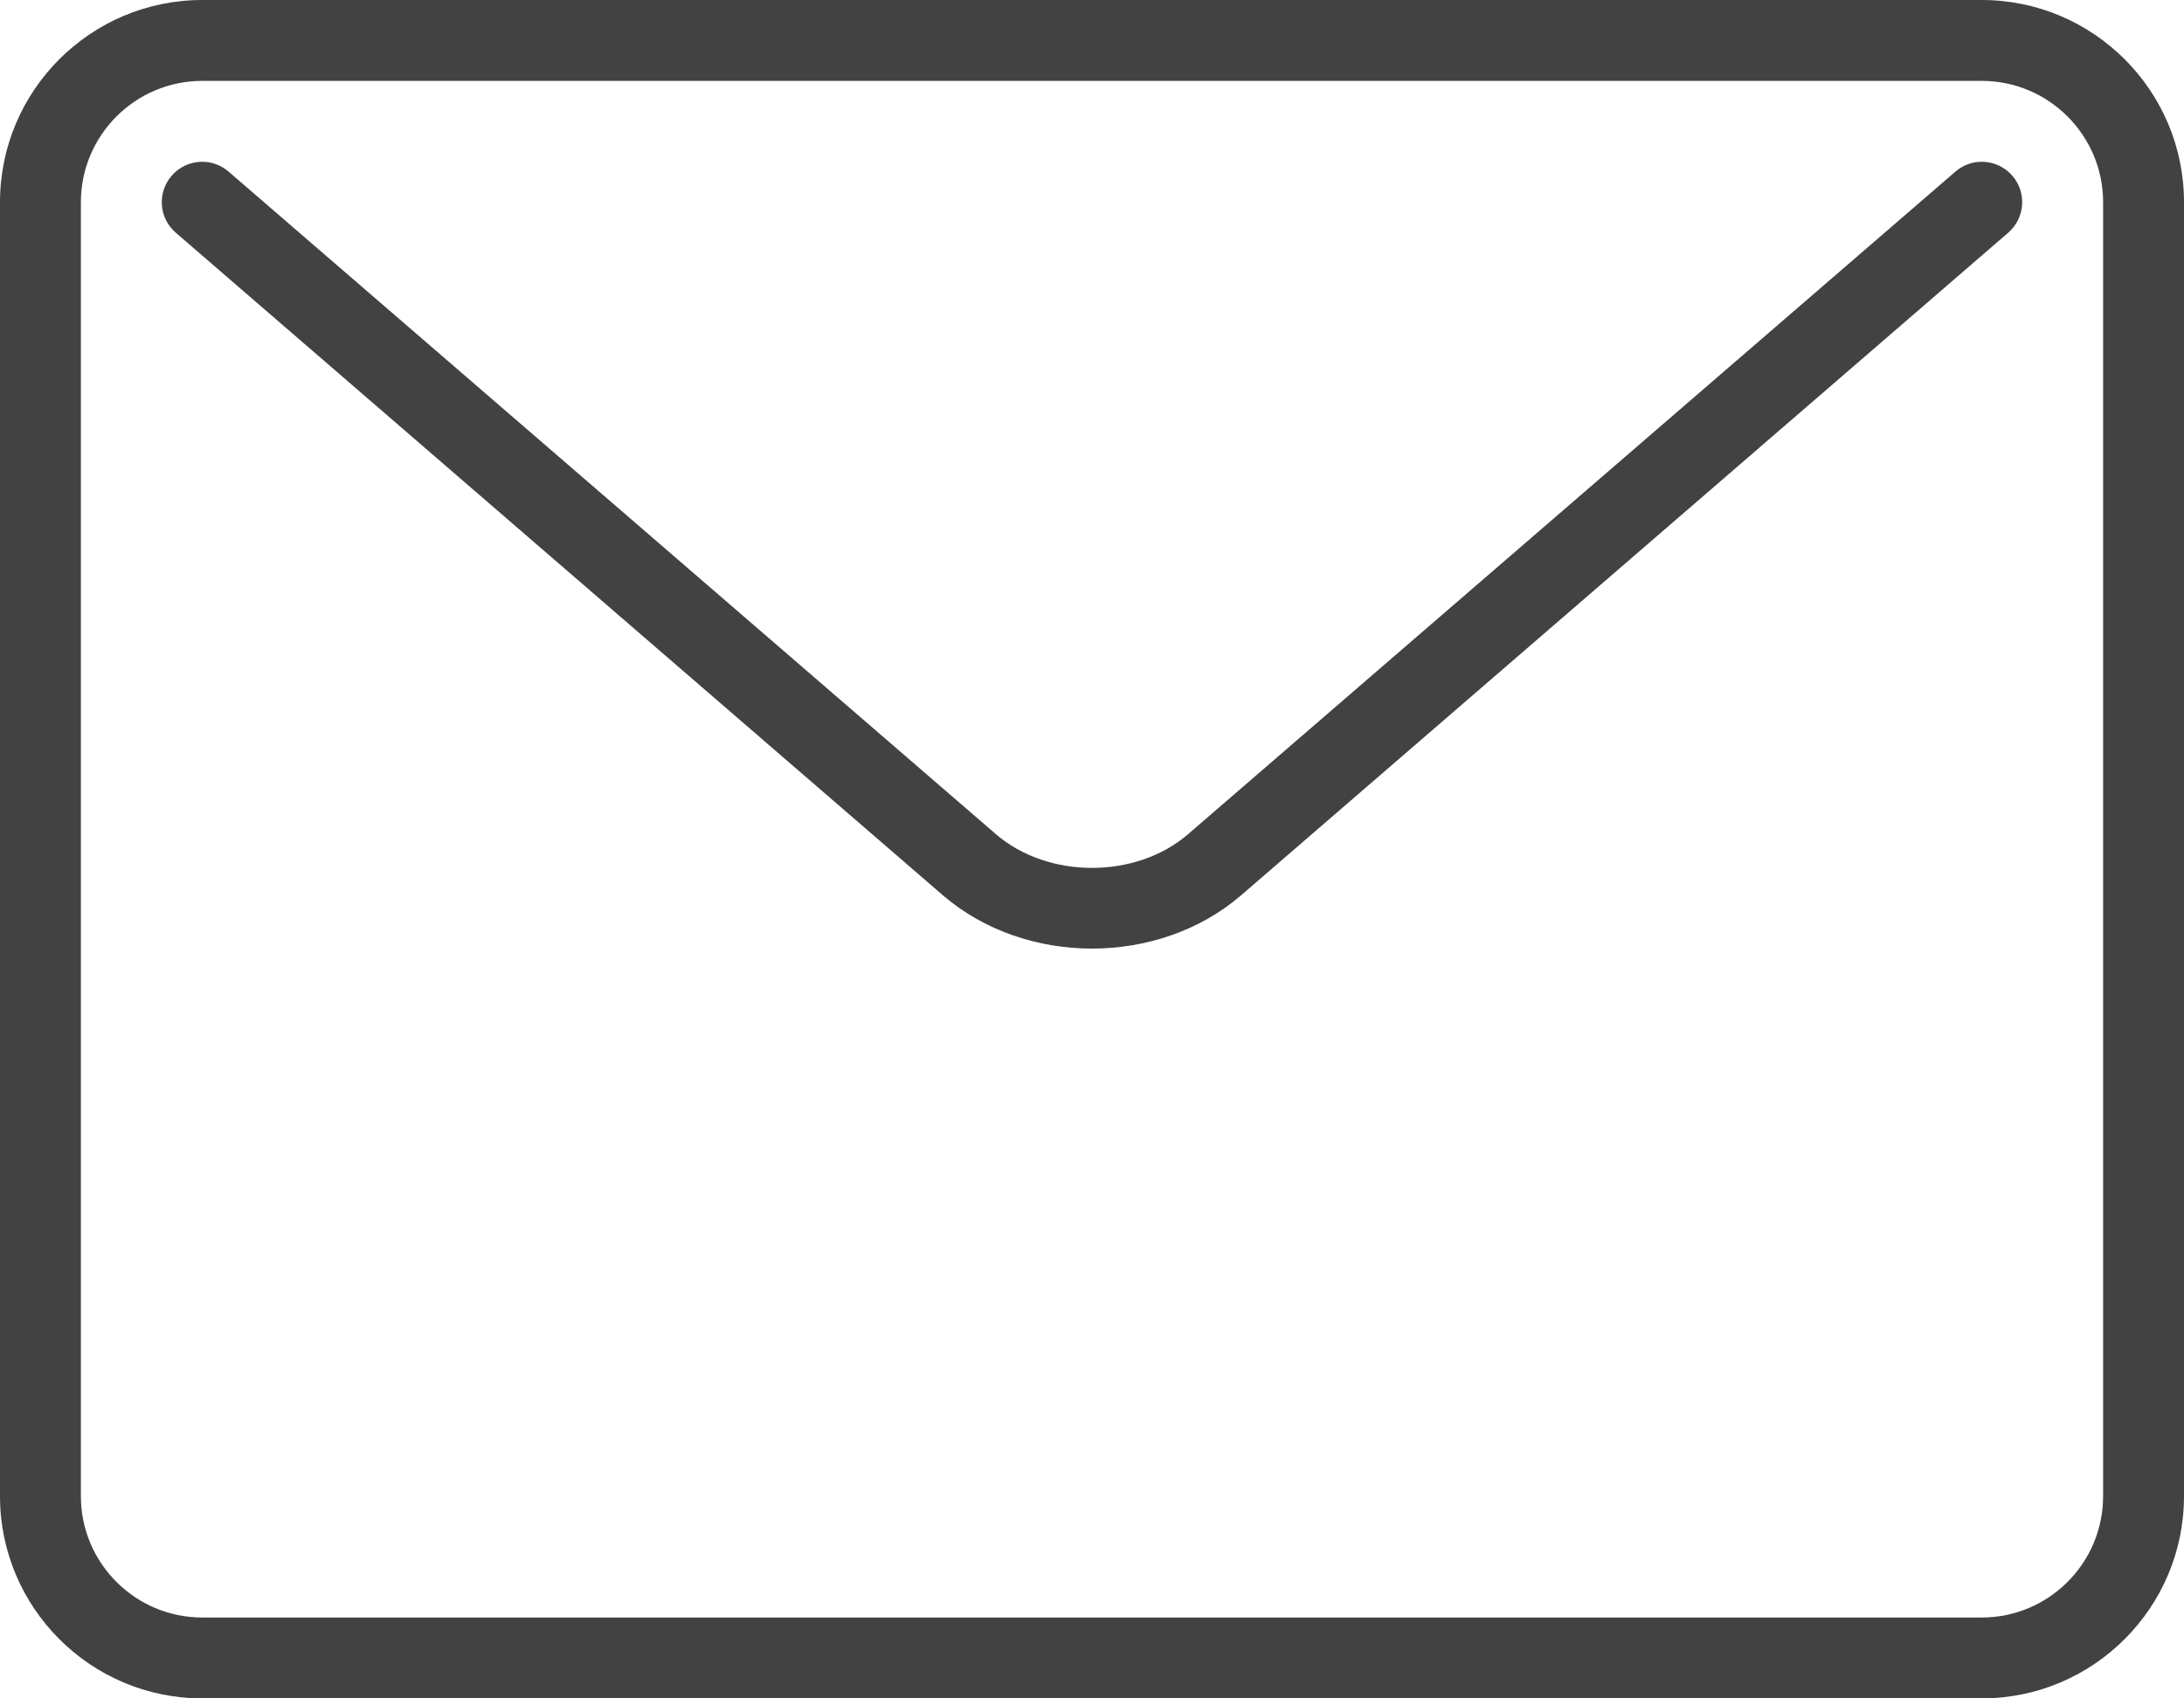 <?xml version="1.0" encoding="UTF-8" standalone="no"?>
<svg width="27px" height="21px" viewBox="0 0 27 21" version="1.1" xmlns="http://www.w3.org/2000/svg" xmlns:xlink="http://www.w3.org/1999/xlink" xmlns:sketch="http://www.bohemiancoding.com/sketch/ns">
    <!-- Generator: Sketch 3.3.2 (12043) - http://www.bohemiancoding.com/sketch -->
    <title>email</title>
    <desc>Created with Sketch.</desc>
    <defs></defs>
    <g id="Page-1" stroke="none" stroke-width="1" fill="none" fill-rule="evenodd" sketch:type="MSPage">
        <g id="main" sketch:type="MSArtboardGroup" transform="translate(-1752, -33)" fill="#424242">
            <g id="Баннер-" sketch:type="MSLayerGroup" transform="translate(-219, 0)">
                <g id="email" transform="translate(1971, 33)" sketch:type="MSShapeGroup">
                    <path d="M24.5,0 L2.5,0 C1.121,0 0,1.121 0,2.5 L0,18.5 C0,19.878 1.121,21 2.5,21 L24.5,21 C25.878,21 27,19.878 27,18.5 L27,2.5 C27,1.121 25.878,0 24.5,0 L24.5,0 Z M26,18.5 C26,19.327 25.327,20 24.5,20 L2.5,20 C1.673,20 1,19.327 1,18.5 L1,2.5 C1,1.673 1.673,1 2.5,1 L24.5,1 C25.327,1 26,1.673 26,2.5 L26,18.5 L26,18.5 Z" id="Fill-1"></path>
                    <path d="M24.174,2.122 L14.687,10.315 C14.043,10.87 12.957,10.87 12.313,10.315 L2.826,2.122 C2.619,1.942 2.303,1.964 2.122,2.173 C1.941,2.382 1.964,2.698 2.174,2.878 L11.659,11.072 C12.167,11.509 12.834,11.729 13.5,11.729 C14.166,11.729 14.833,11.509 15.341,11.072 L24.826,2.878 C25.035,2.698 25.059,2.382 24.878,2.173 C24.697,1.964 24.381,1.942 24.174,2.122" id="Fill-2"></path>
                </g>
            </g>
        </g>
    </g>
</svg>